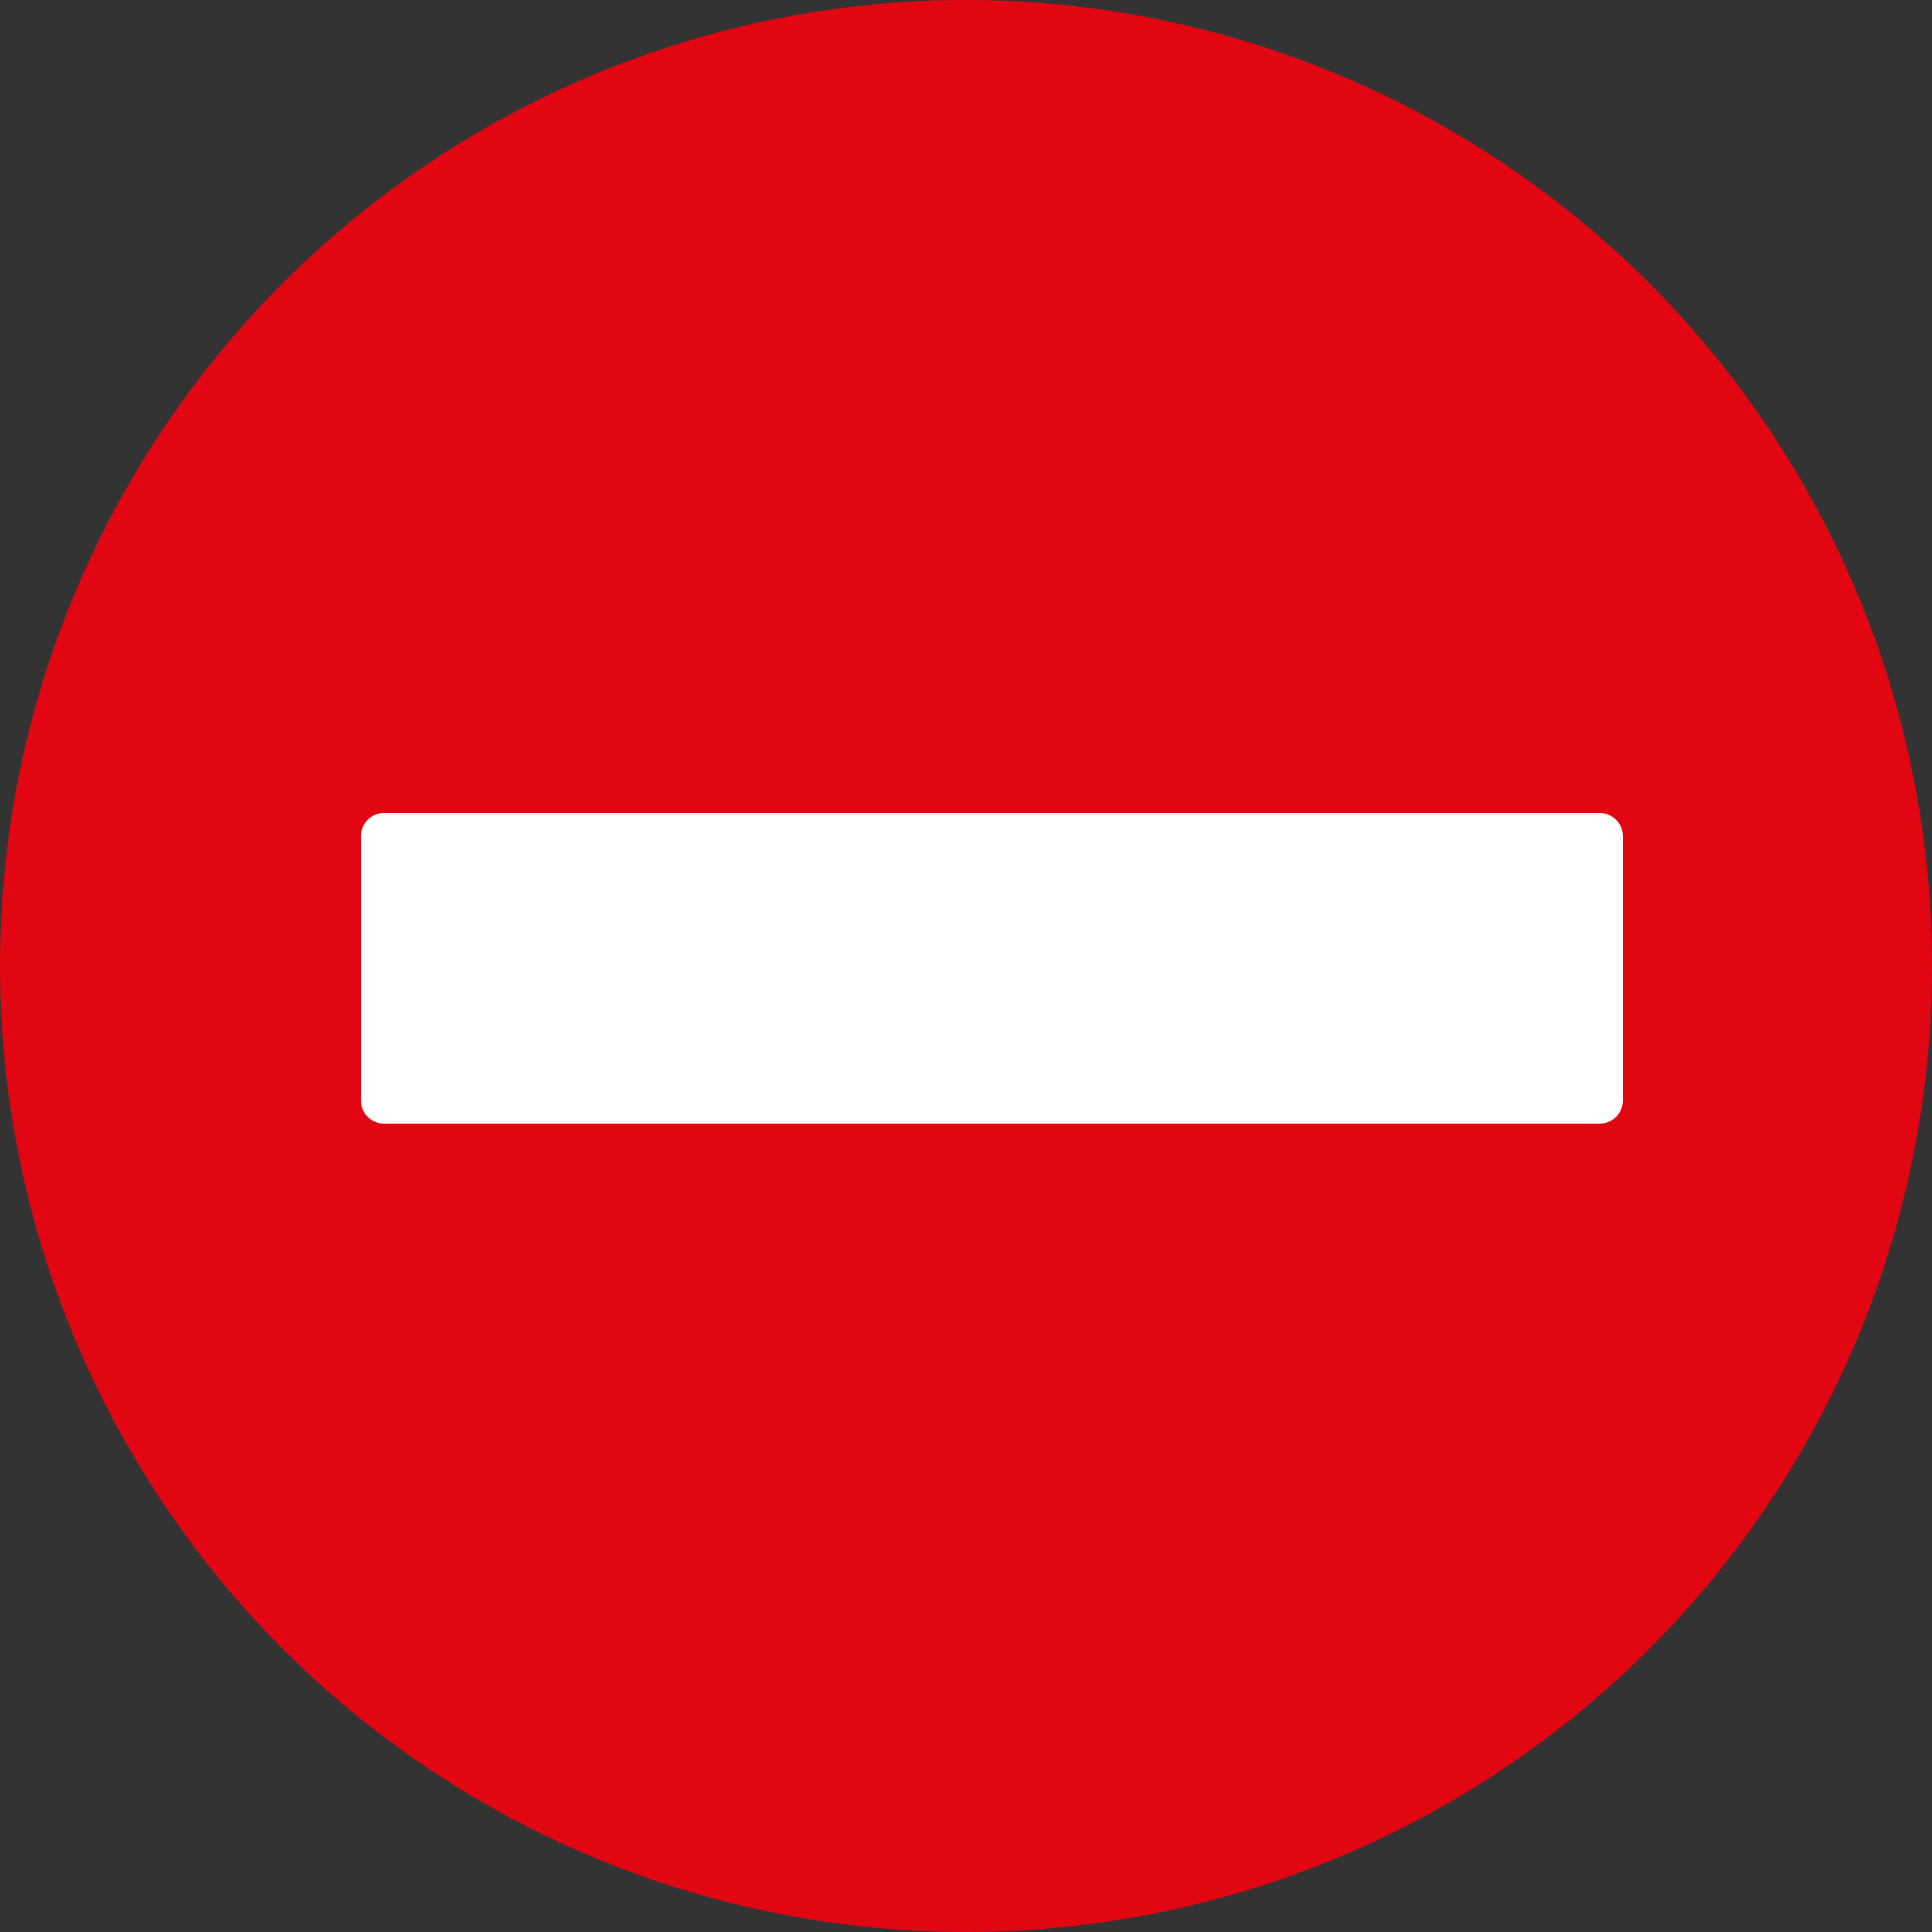<?xml version="1.0" encoding="utf-8"?>
<!-- Generator: Adobe Illustrator 23.0.1, SVG Export Plug-In . SVG Version: 6.00 Build 0)  -->
<svg version="1.1" id="Layer_1" xmlns="http://www.w3.org/2000/svg" xmlns:xlink="http://www.w3.org/1999/xlink" x="0px" y="0px"
	 viewBox="0 0 25 25" style="enable-background:new 0 0 25 25;" xml:space="preserve">
<rect x="0" y="0" width="25" height="25" fill="#333333" stroke="none"/>
<style type="text/css">
	.st0{fill:#E20613;}
	.st1{fill:#FFFFFF;}
</style>
<circle class="st0" cx="12.5" cy="12.5" r="12.5"/>
<g>
	<path class="st1" d="M20.7,14.54H4.97c-0.16,0-0.3-0.13-0.3-0.3v-3.42c0-0.16,0.13-0.3,0.3-0.3H20.7c0.16,0,0.3,0.13,0.3,0.3v3.42
		C21,14.4,20.87,14.54,20.7,14.54z"/>
</g>
</svg>
